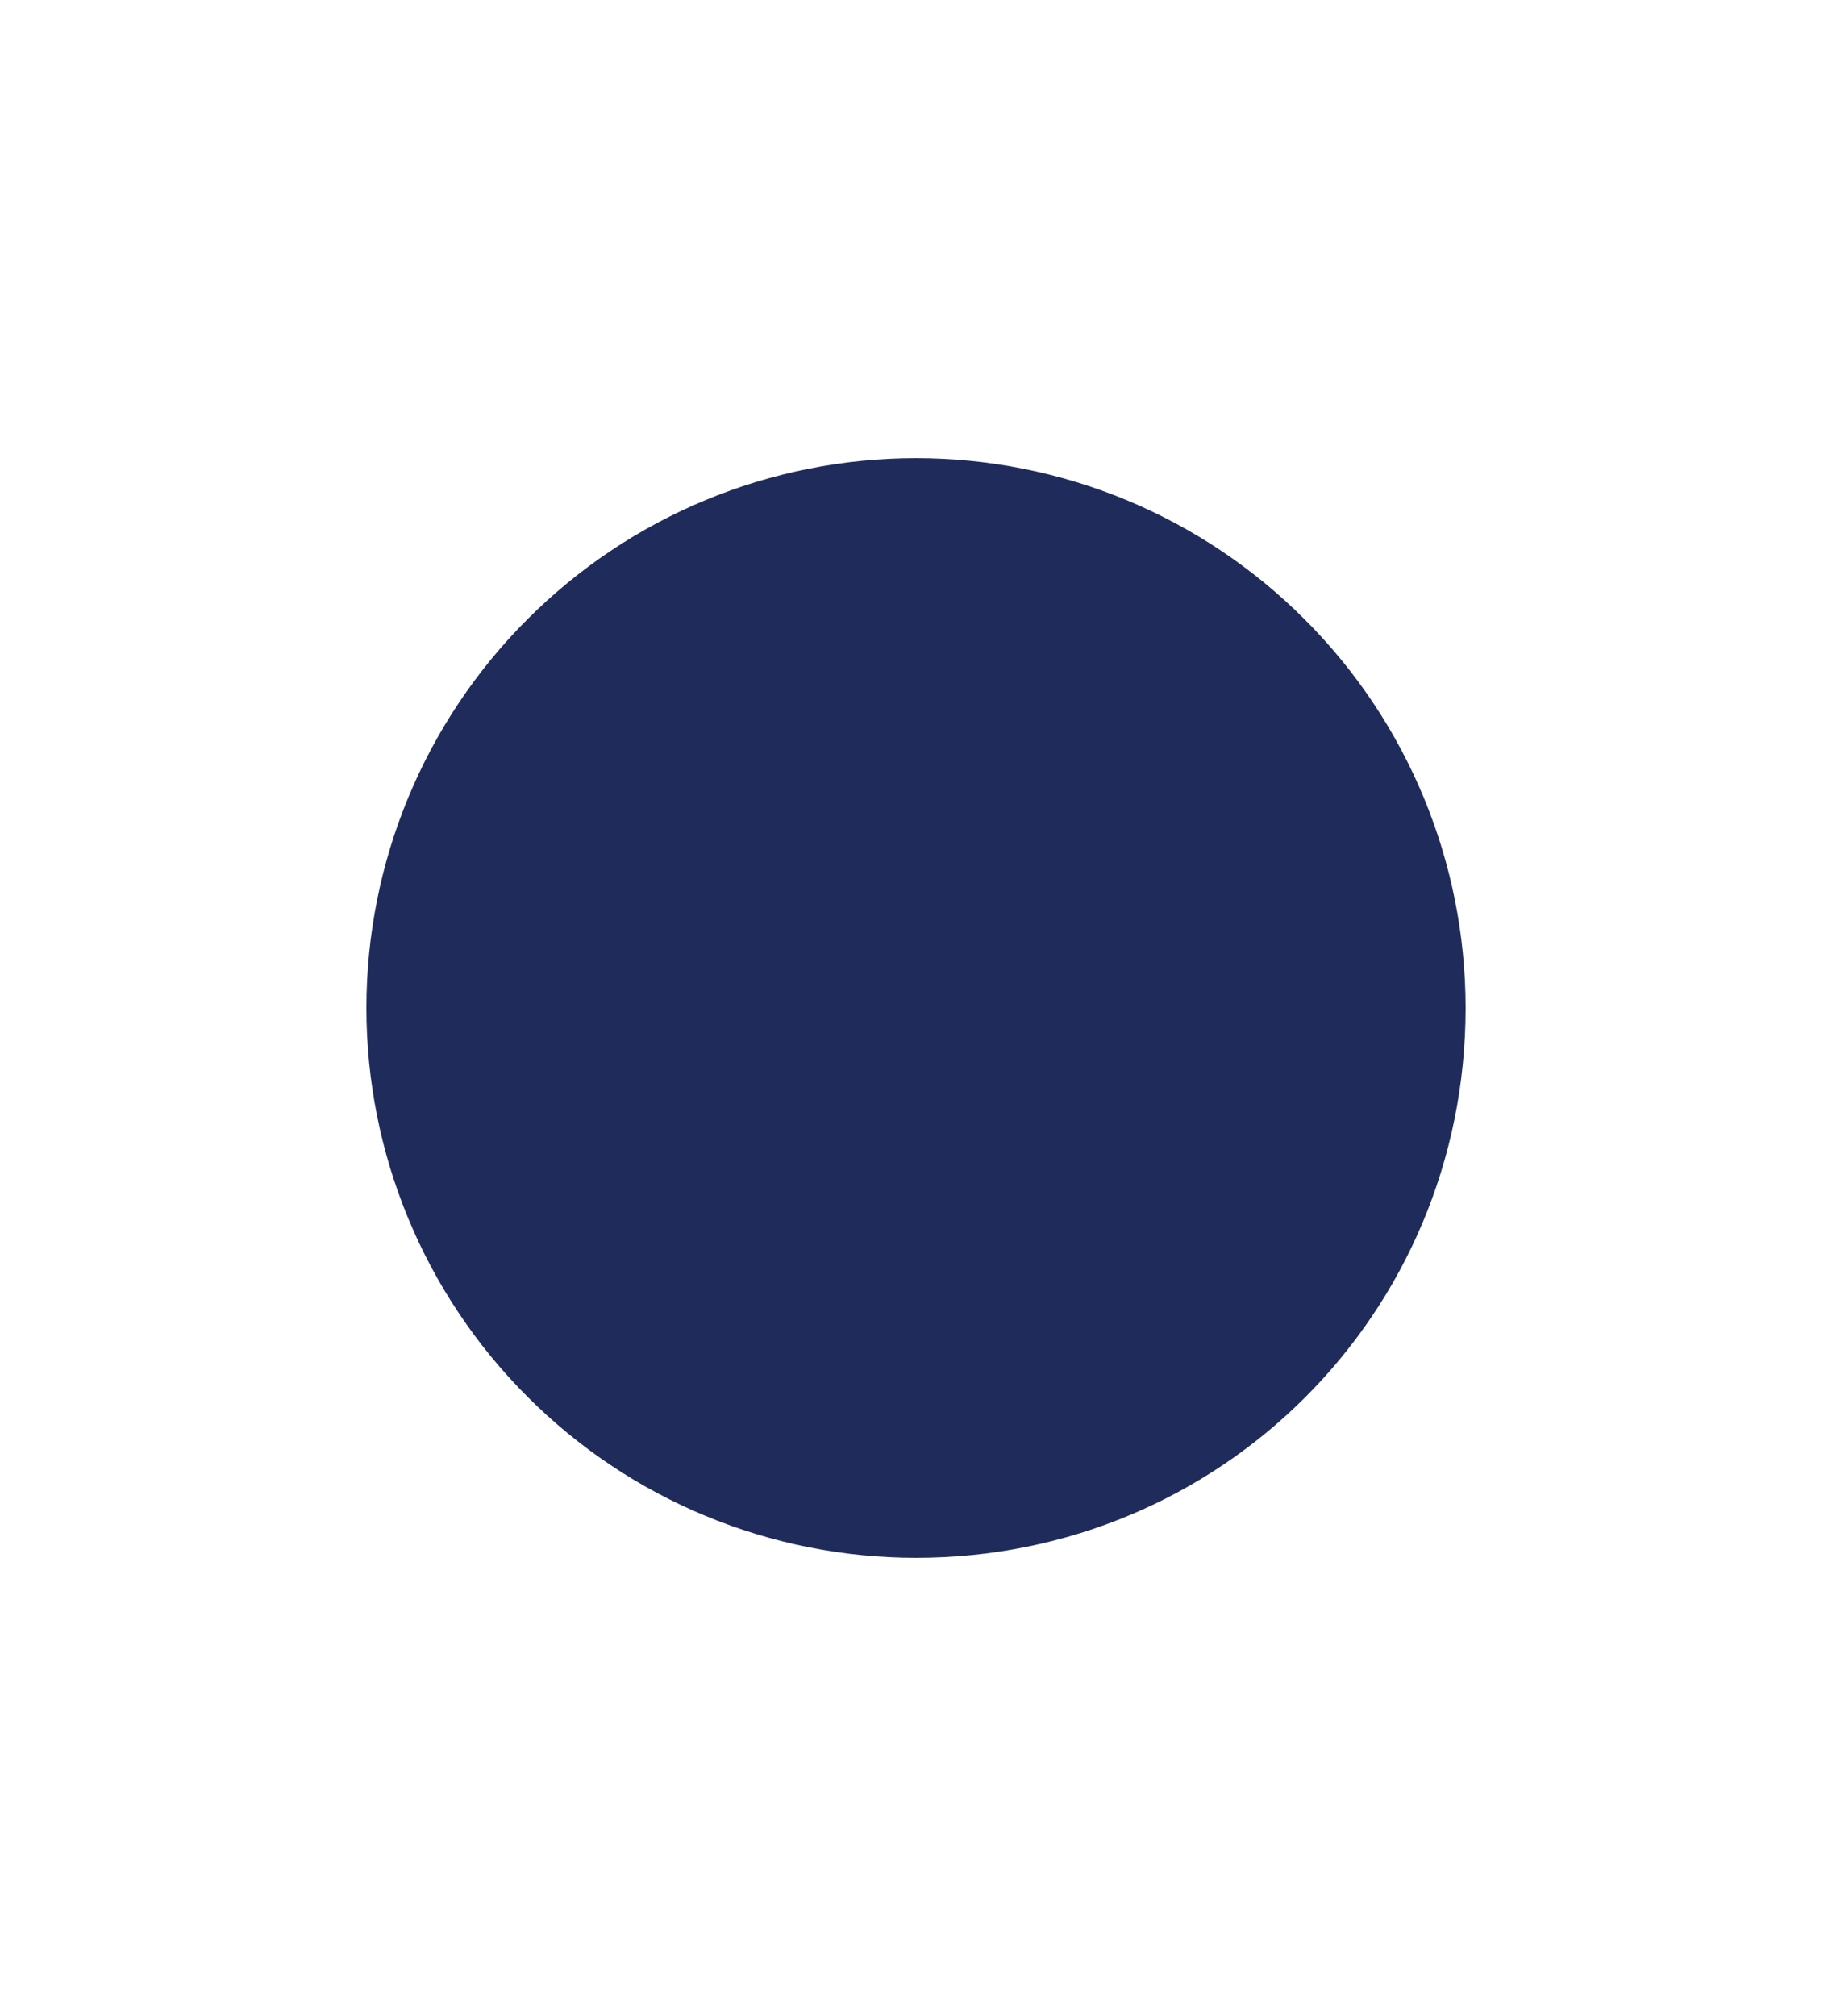 <svg xmlns="http://www.w3.org/2000/svg" width="10" height="11" viewBox="0 0 10 11" fill="none">
    <path d="M5 2.5C4.204 2.5 3.441 2.816 2.879 3.379C2.316 3.941 2 4.704 2 5.5C2 6.296 2.316 7.059 2.879 7.621C3.441 8.184 4.204 8.5 5 8.5C6.665 8.5 8 7.165 8 5.5C8 4.704 7.684 3.941 7.121 3.379C6.559 2.816 5.796 2.5 5 2.5Z" fill="#1F2C5B"/>
    </svg>